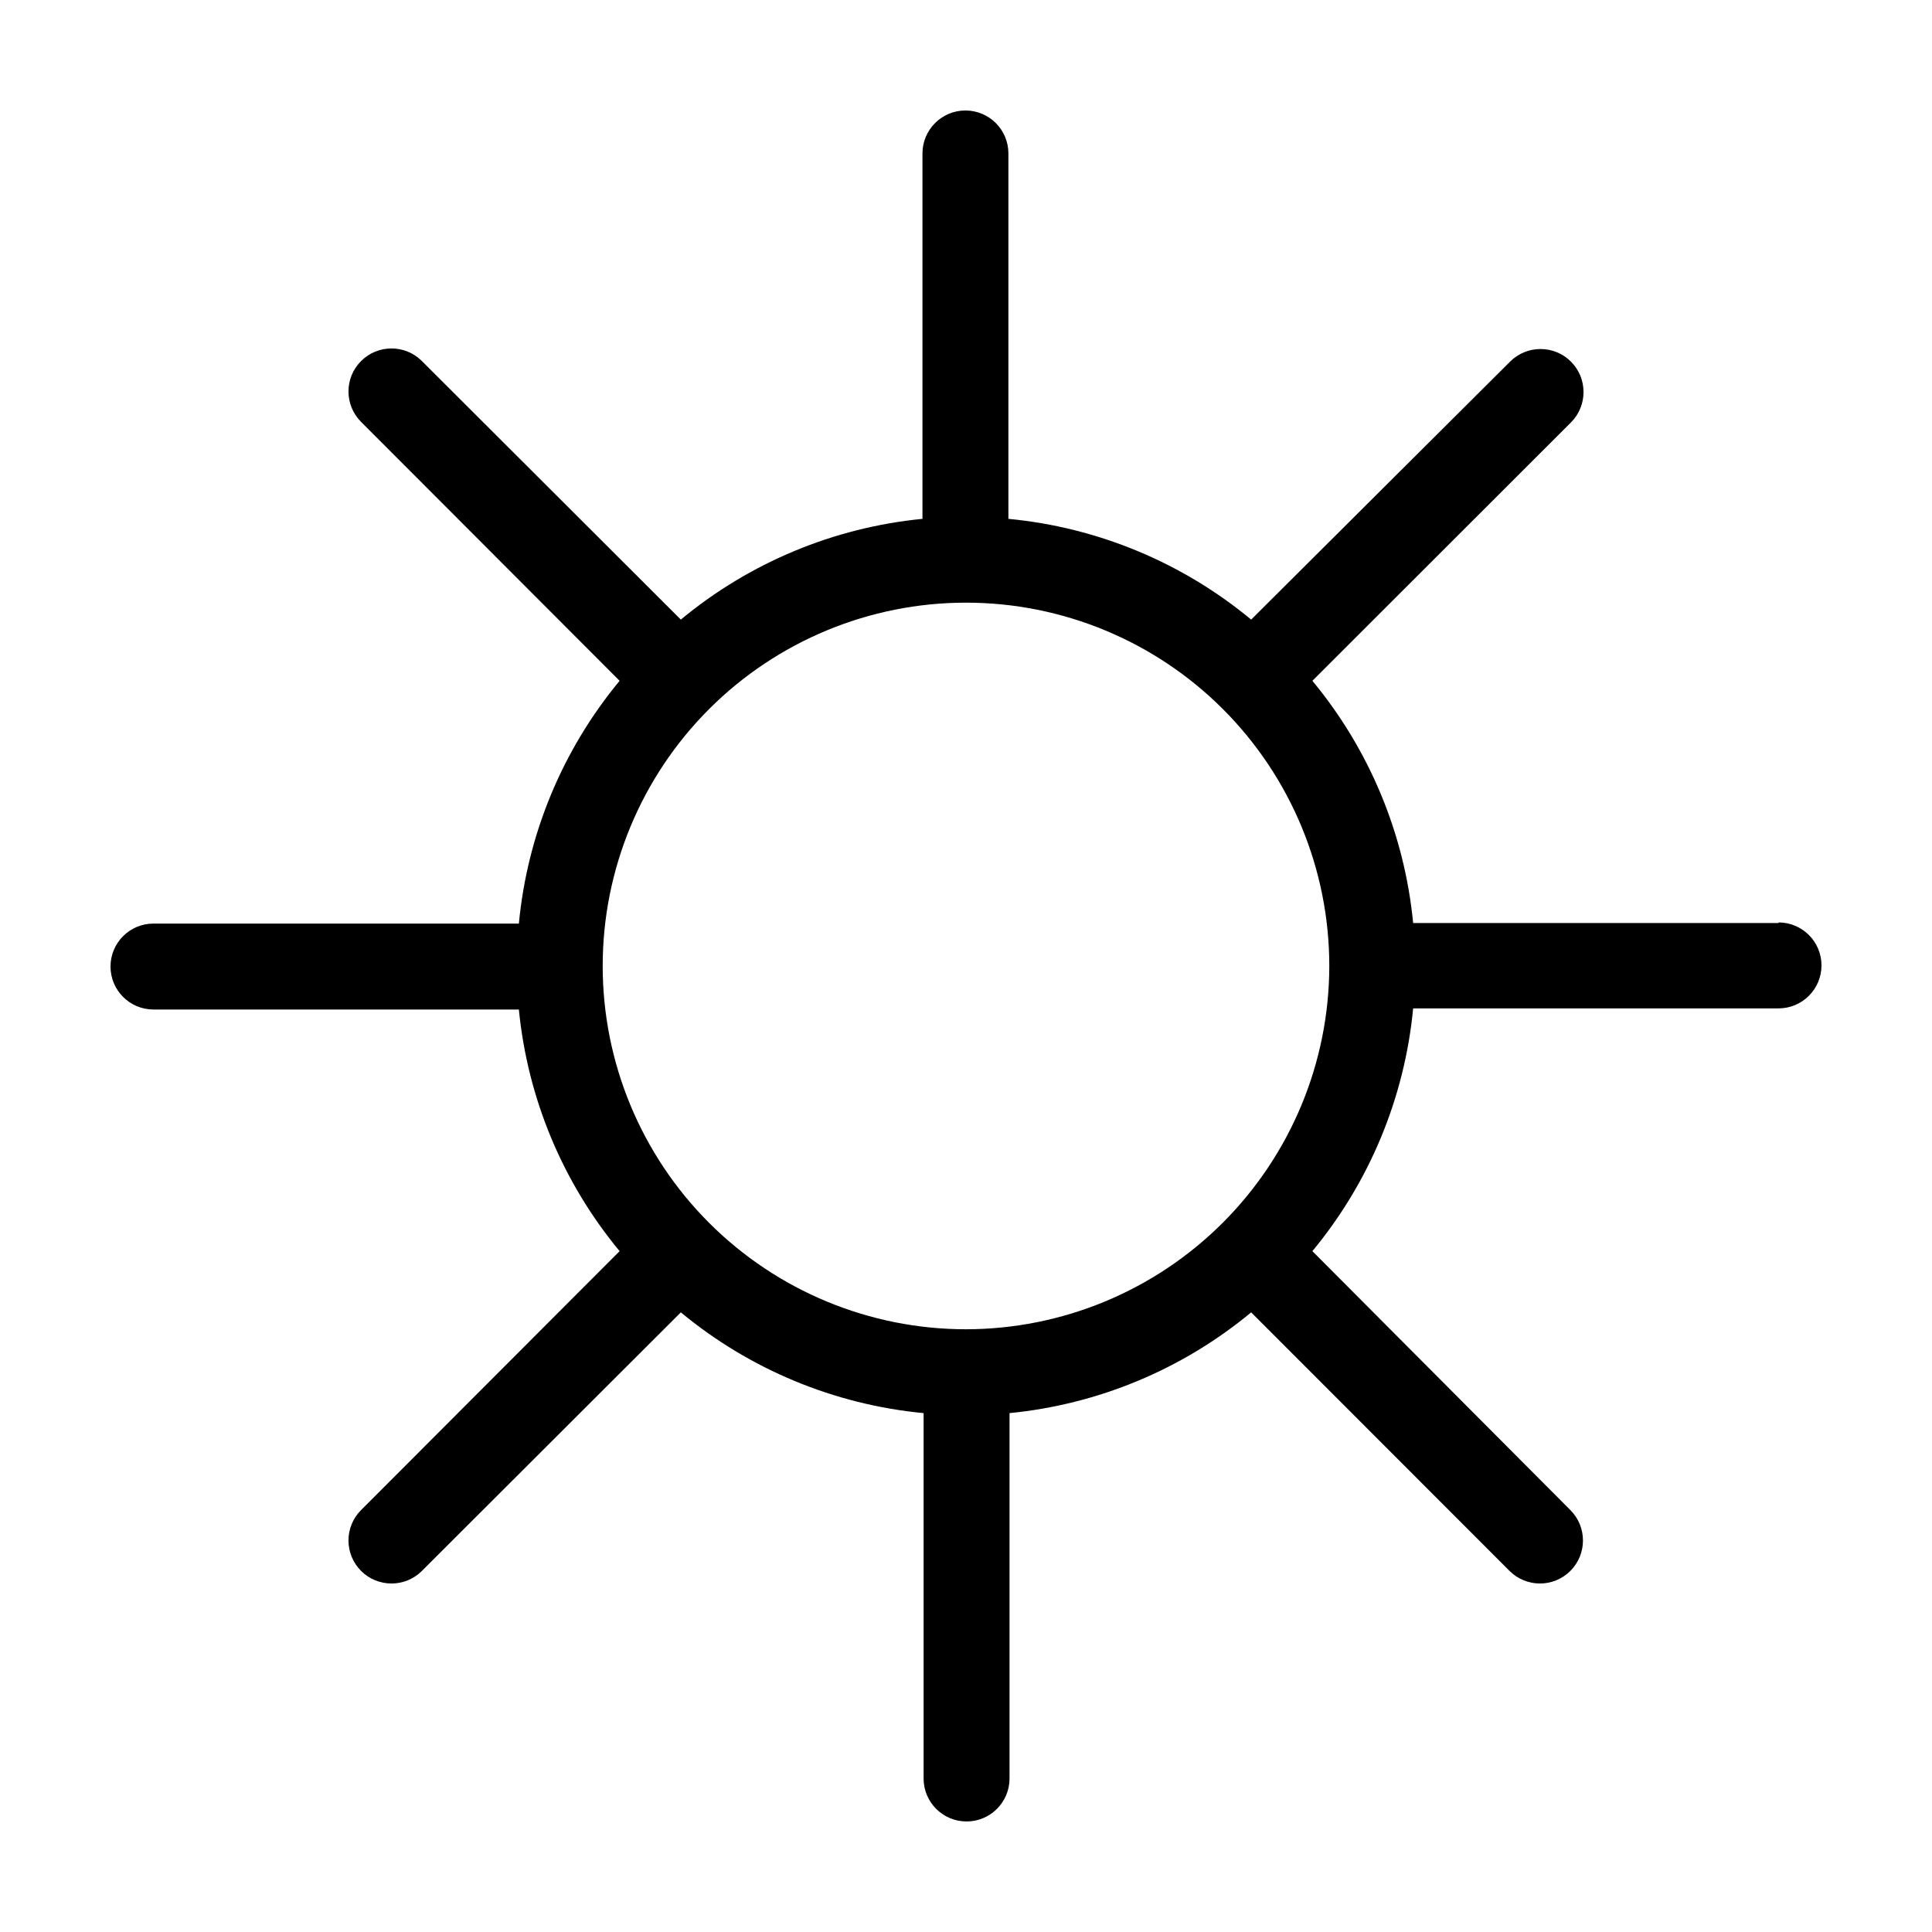 <?xml version="1.0" encoding="UTF-8"?>
<!-- Uploaded to: SVG Repo, www.svgrepo.com, Generator: SVG Repo Mixer Tools -->
<svg fill="#000000" width="800px" height="800px" version="1.1" viewBox="144 144 512 512" xmlns="http://www.w3.org/2000/svg">
 <path d="m615.33 388.61h-96.832c-2.277-23.586-11.582-45.945-26.703-64.188l68.52-68.469v0.004c4.449-4.453 4.449-11.672 0-16.125-4.453-4.449-11.672-4.449-16.125 0l-68.617 68.367c-18.281-15.148-40.699-24.453-64.336-26.699v-96.832c0-6.289-5.098-11.387-11.387-11.387-6.289 0-11.387 5.098-11.387 11.387v96.832c-23.531 2.305-45.836 11.605-64.035 26.699l-68.617-68.516c-4.453-4.453-11.672-4.453-16.121 0-4.453 4.449-4.453 11.668 0 16.121l68.516 68.617c-15.148 18.285-24.453 40.699-26.699 64.336h-96.832c-6.289 0-11.387 5.098-11.387 11.387 0 6.289 5.098 11.387 11.387 11.387h96.832c2.305 23.531 11.605 45.836 26.699 64.035l-68.516 68.617c-4.453 4.453-4.453 11.672 0 16.125 4.449 4.449 11.668 4.449 16.121 0l68.617-68.52c18.285 15.148 40.699 24.453 64.336 26.703v96.832c0 6.285 5.098 11.383 11.387 11.383 6.289 0 11.387-5.098 11.387-11.383v-96.832c23.531-2.309 45.836-11.609 64.035-26.703l68.469 68.52c4.449 4.449 11.668 4.449 16.121 0 4.453-4.453 4.453-11.672 0-16.125l-68.367-68.617c15.148-18.281 24.453-40.699 26.703-64.336h96.832c6.285 0 11.383-5.098 11.383-11.387 0-6.289-5.098-11.387-11.383-11.387zm-215.33 107.66c-25.535 0-50.023-10.145-68.082-28.199-18.055-18.055-28.199-42.547-28.199-68.078 0-25.535 10.145-50.023 28.199-68.082 18.059-18.055 42.547-28.199 68.082-28.199 25.531 0 50.023 10.145 68.078 28.199 18.055 18.059 28.199 42.547 28.199 68.082-0.027 25.523-10.18 49.996-28.23 68.047s-42.523 28.203-68.047 28.23z"/>
</svg>